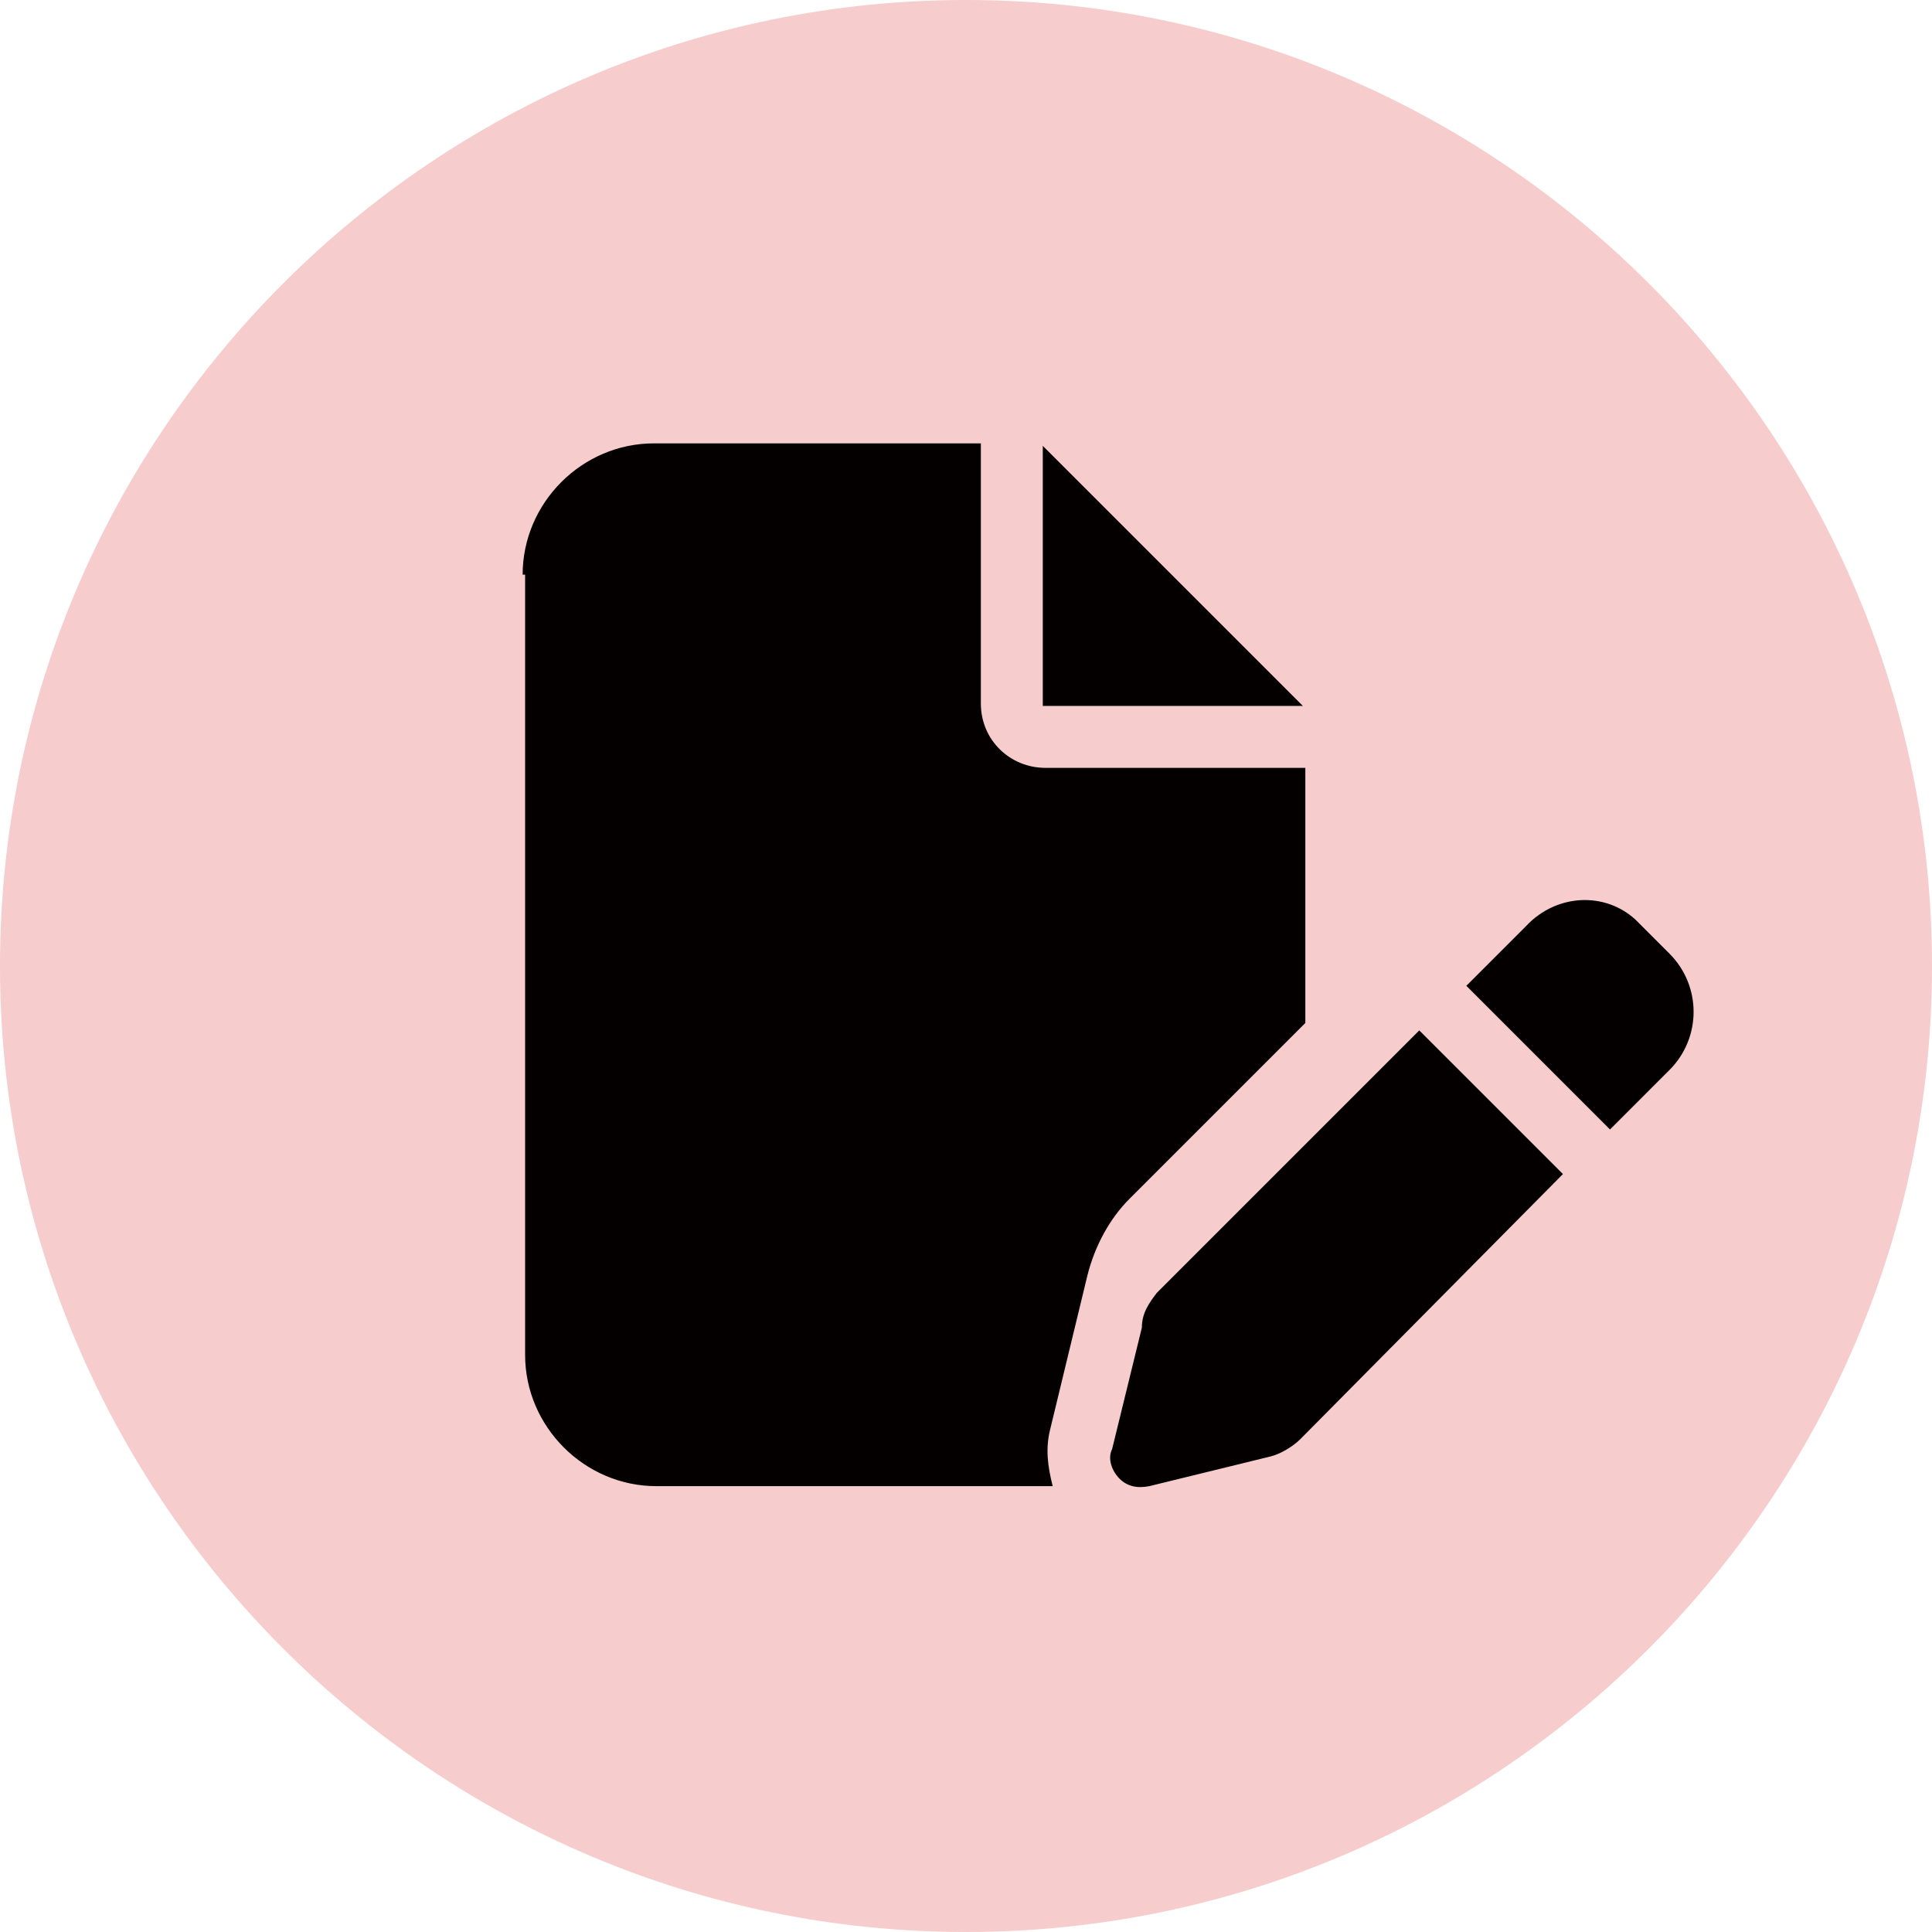 <?xml version="1.0" encoding="utf-8"?>
<!-- Generator: Adobe Illustrator 26.2.1, SVG Export Plug-In . SVG Version: 6.00 Build 0)  -->
<svg version="1.1" id="レイヤー_1" xmlns="http://www.w3.org/2000/svg" xmlns:xlink="http://www.w3.org/1999/xlink" x="0px"
	 y="0px" width="78px" height="78px" viewBox="0 0 78 78" style="enable-background:new 0 0 78 78;" xml:space="preserve">
<style type="text/css">
	.st0{fill-rule:evenodd;clip-rule:evenodd;fill:#F7CCCC;}
	.st1{fill:#040000;}
</style>
<path class="st0" d="M39,0c21.5,0,39,17.5,39,39S60.5,78,39,78S0,60.5,0,39S17.5,0,39,0z"/>
<path class="st1" d="M21.1,23.2c0-2.9,2.4-5.3,5.3-5.3h13.2v10.5c0,1.5,1.2,2.6,2.6,2.6h10.5v10.3l-7.1,7.1
	c-0.8,0.8-1.4,1.9-1.7,3.1l-1.5,6.2c-0.2,0.8-0.1,1.5,0.1,2.3h-16c-2.9,0-5.3-2.4-5.3-5.3V23.2H21.1z M52.6,28.5H42.1V18L52.6,28.5z
	 M66.2,37.3l1.2,1.2c1.3,1.3,1.3,3.4,0,4.7L65,45.6l-5.8-5.8l2.4-2.4C62.9,36,65,36,66.2,37.3L66.2,37.3z M46.7,52.2l10.6-10.6
	l5.8,5.8L52.5,58.1c-0.3,0.3-0.8,0.6-1.2,0.7L46.4,60c-0.5,0.1-0.9,0-1.2-0.3s-0.5-0.8-0.3-1.2l1.2-4.9C46.1,53,46.4,52.6,46.7,52.2
	L46.7,52.2z"/>
</svg>
